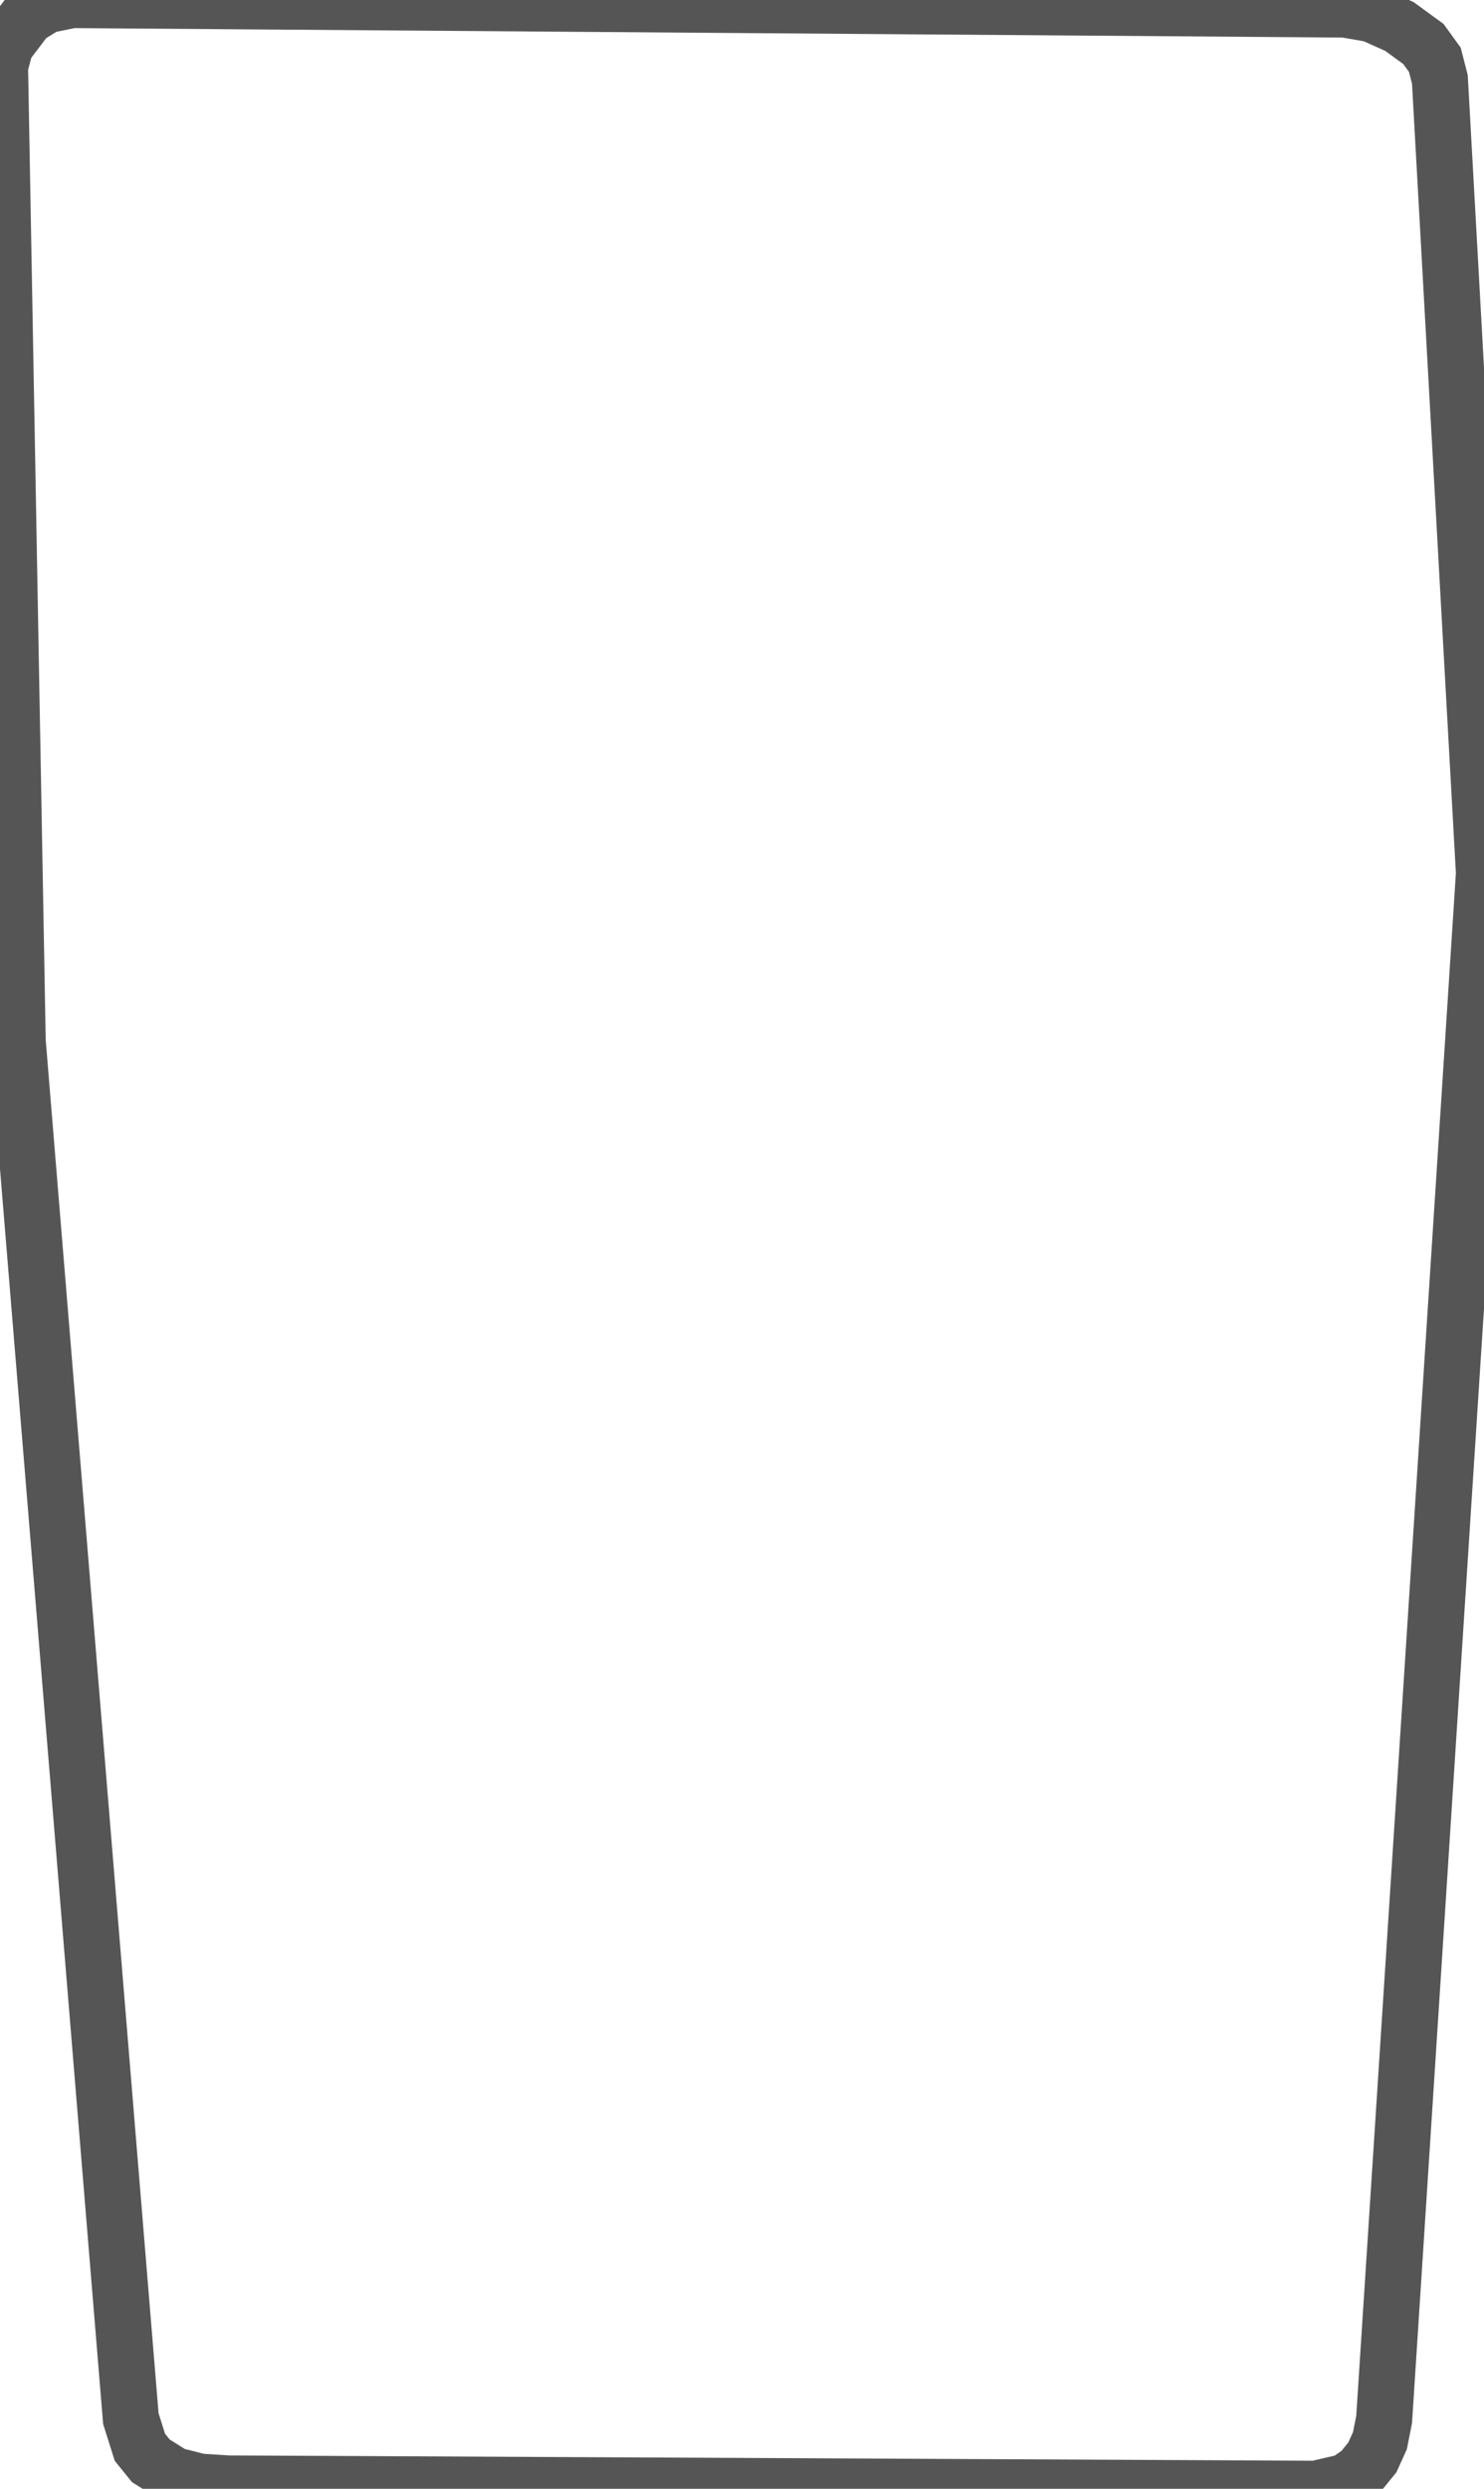 <svg baseProfile="tiny" height="88.653" version="1.2" viewBox="1.269 9.577 52.887 88.653" width="52.887" xmlns="http://www.w3.org/2000/svg" xmlns:ev="http://www.w3.org/2001/xml-events" xmlns:xlink="http://www.w3.org/1999/xlink" pix_in_cm="0.351"><defs></defs><path fill-rule="evenodd" fill="" stroke="#555555" stroke-width="2.0" opacity="1" d="M 3.831,9.577 L 2.908,9.765 L 2.233,10.18 L 1.467,11.19 L 1.269,11.94 L 1.899,46.672 L 5.932,95.729 L 6.254,96.75 L 6.642,97.231 L 7.453,97.74 L 8.376,97.975 L 9.401,98.041 L 48.156,98.231 L 49.249,97.978 L 49.764,97.619 L 50.177,97.111 L 50.447,96.516 L 50.597,95.759 L 54.156,40.683 L 52.584,12.408 L 52.405,11.708 L 51.997,11.144 L 51.142,10.521 L 50.163,10.082 L 49.197,9.915 L 3.831,9.577 z"></path></svg>